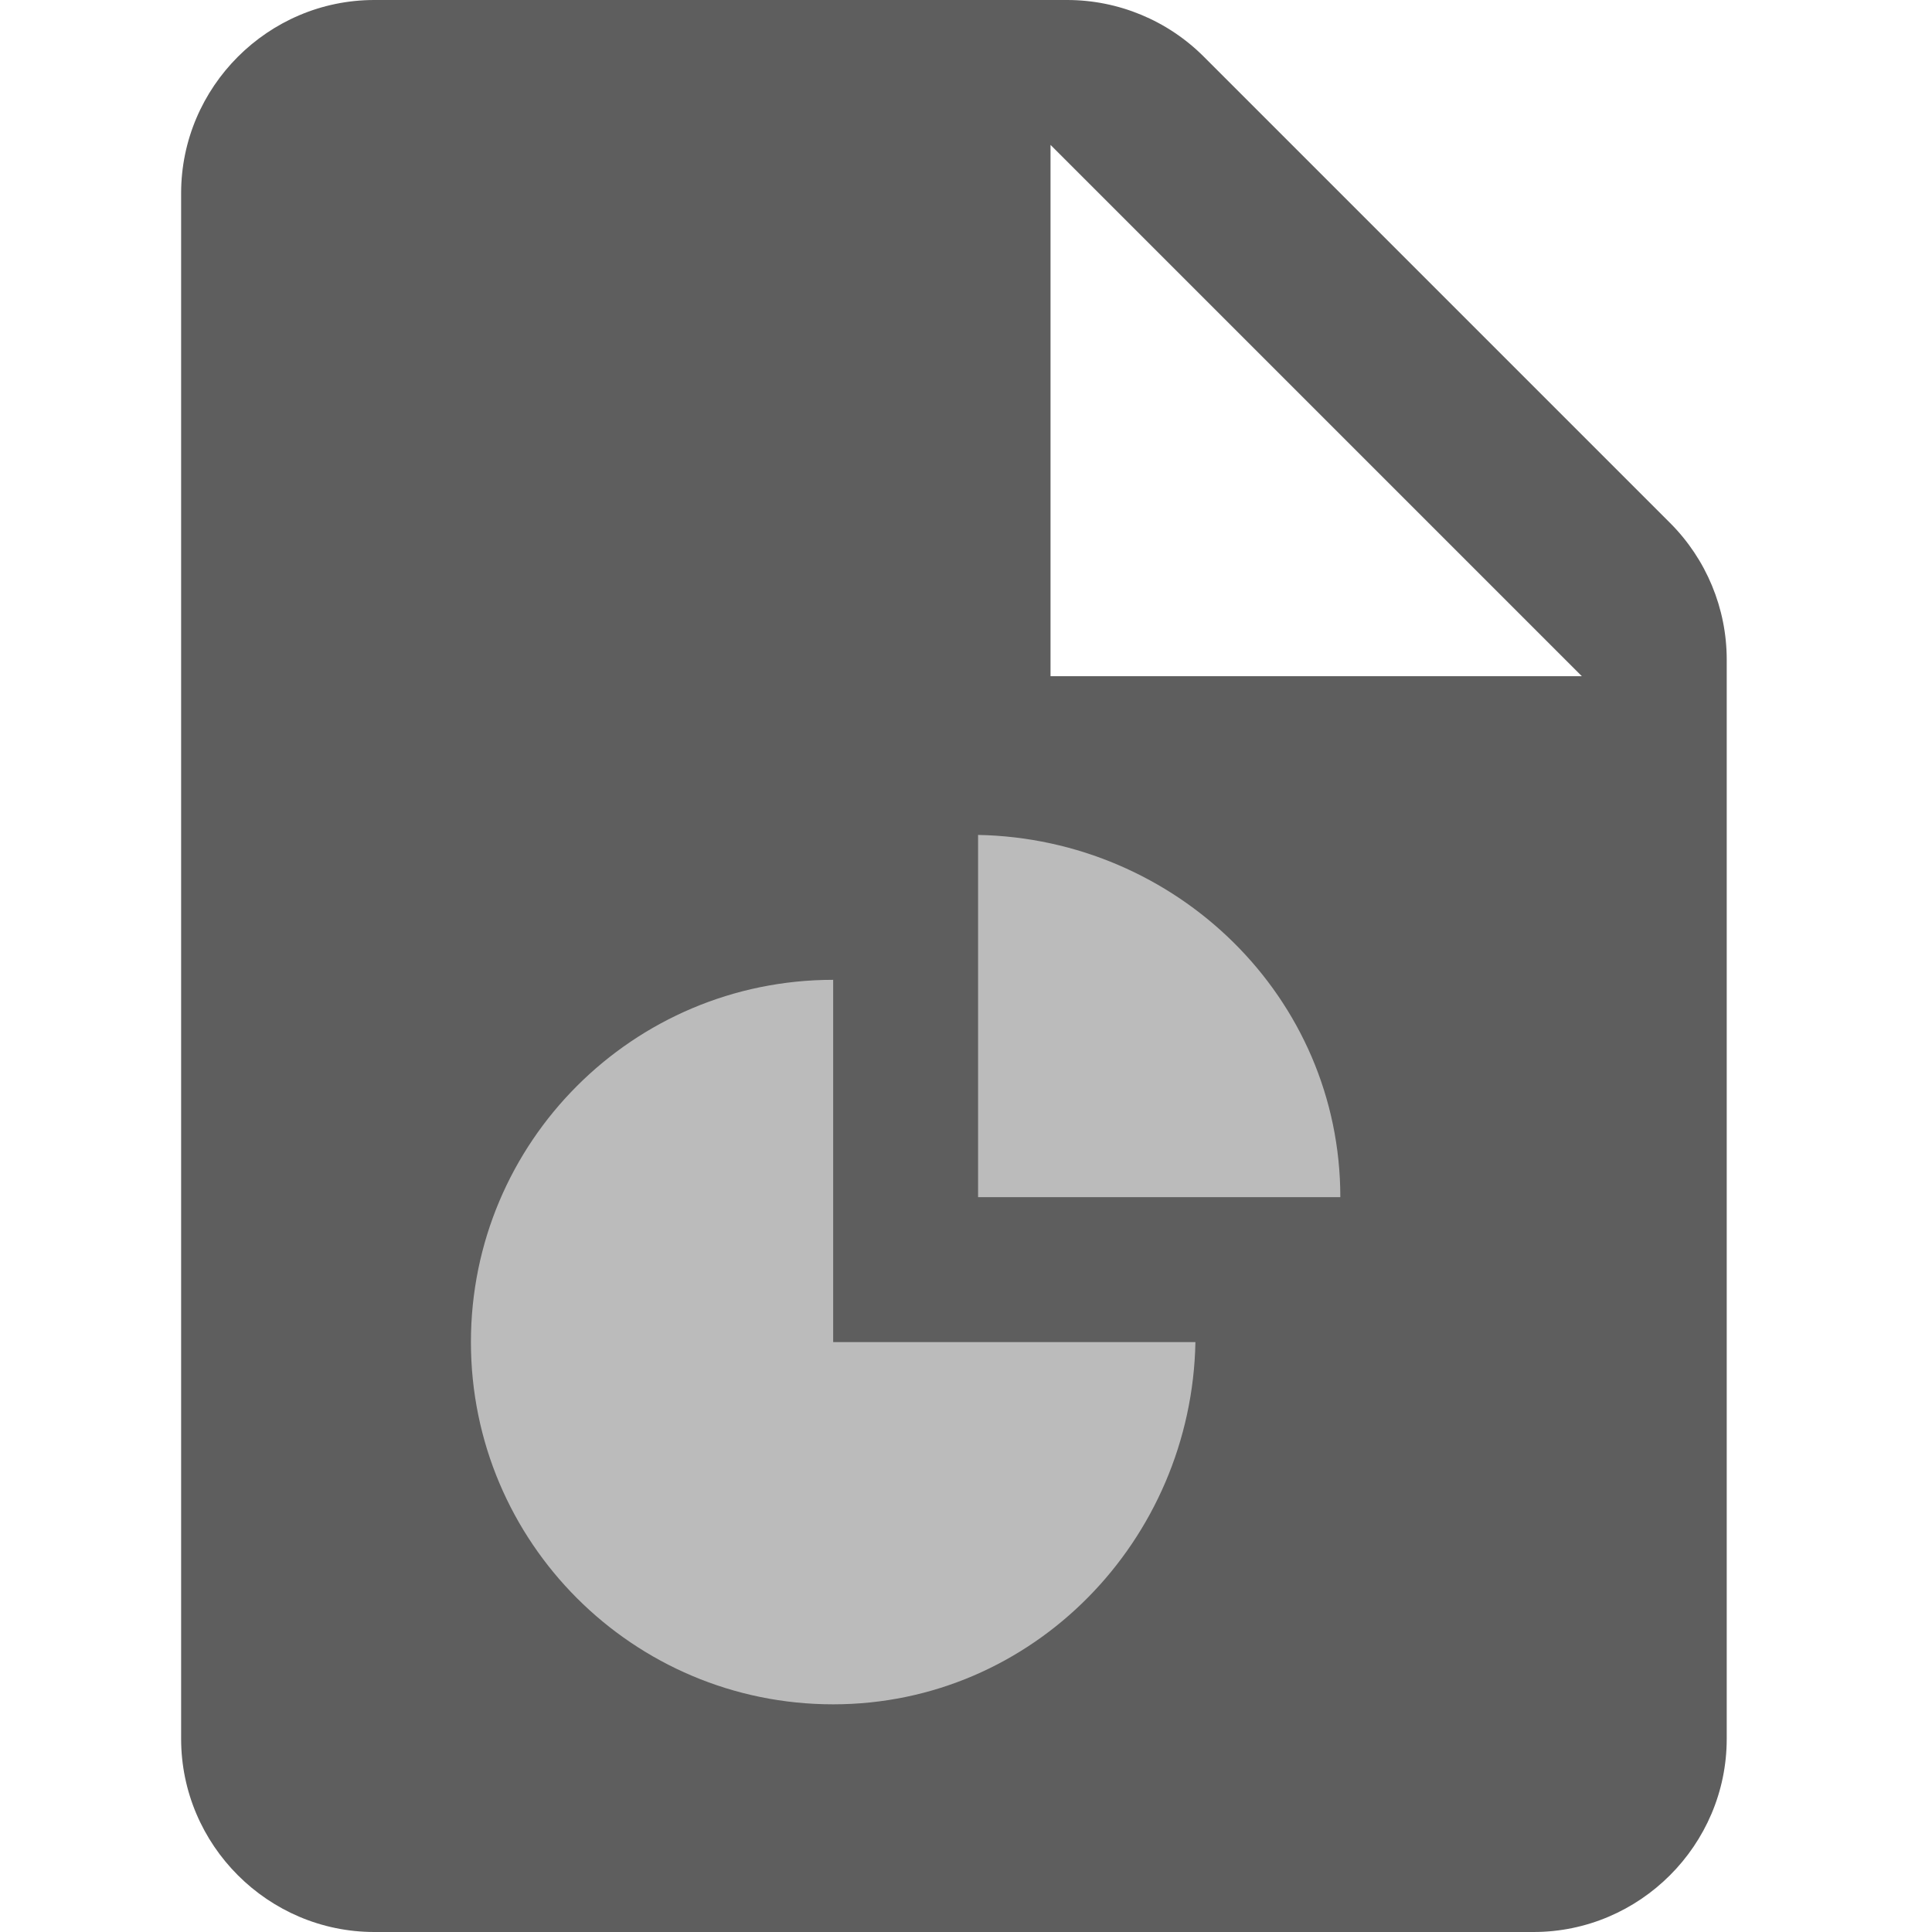 <svg width="32" height="32" viewBox="0 0 32 32" fill="none" xmlns="http://www.w3.org/2000/svg">
    <g clip-path="url(#clip0)">
        <path d="M17.675 0H6.2C4.44 0 3 1.44 3 3.2V28.8C3 30.56 4.44 32 6.2 32H25.4C27.16 32 28.6 30.56 28.6 28.8V10.925C28.6 10.077 28.262 9.262 27.662 8.662L19.938 0.938C19.338 0.338 18.523 0 17.675 0ZM17.4 11.2V2.4L26.2 11.2H17.4Z" fill="#5E5E5E"/>
        <path d="M13.8 16.229V22.229H19.8C19.738 25.511 17.114 28.229 13.8 28.229C10.486 28.229 7.8 25.543 7.8 22.229C7.8 18.915 10.486 16.229 13.8 16.229ZM16.2 13.829C19.482 13.891 22.2 16.515 22.2 19.829H16.2V13.829Z" fill="#BBBBBB"/>
    </g>
    <defs>
        <clipPath id="clip0">
            <rect width="25.6" height="32" fill="white" transform="translate(3)"/>
        </clipPath>
    </defs>
</svg>
